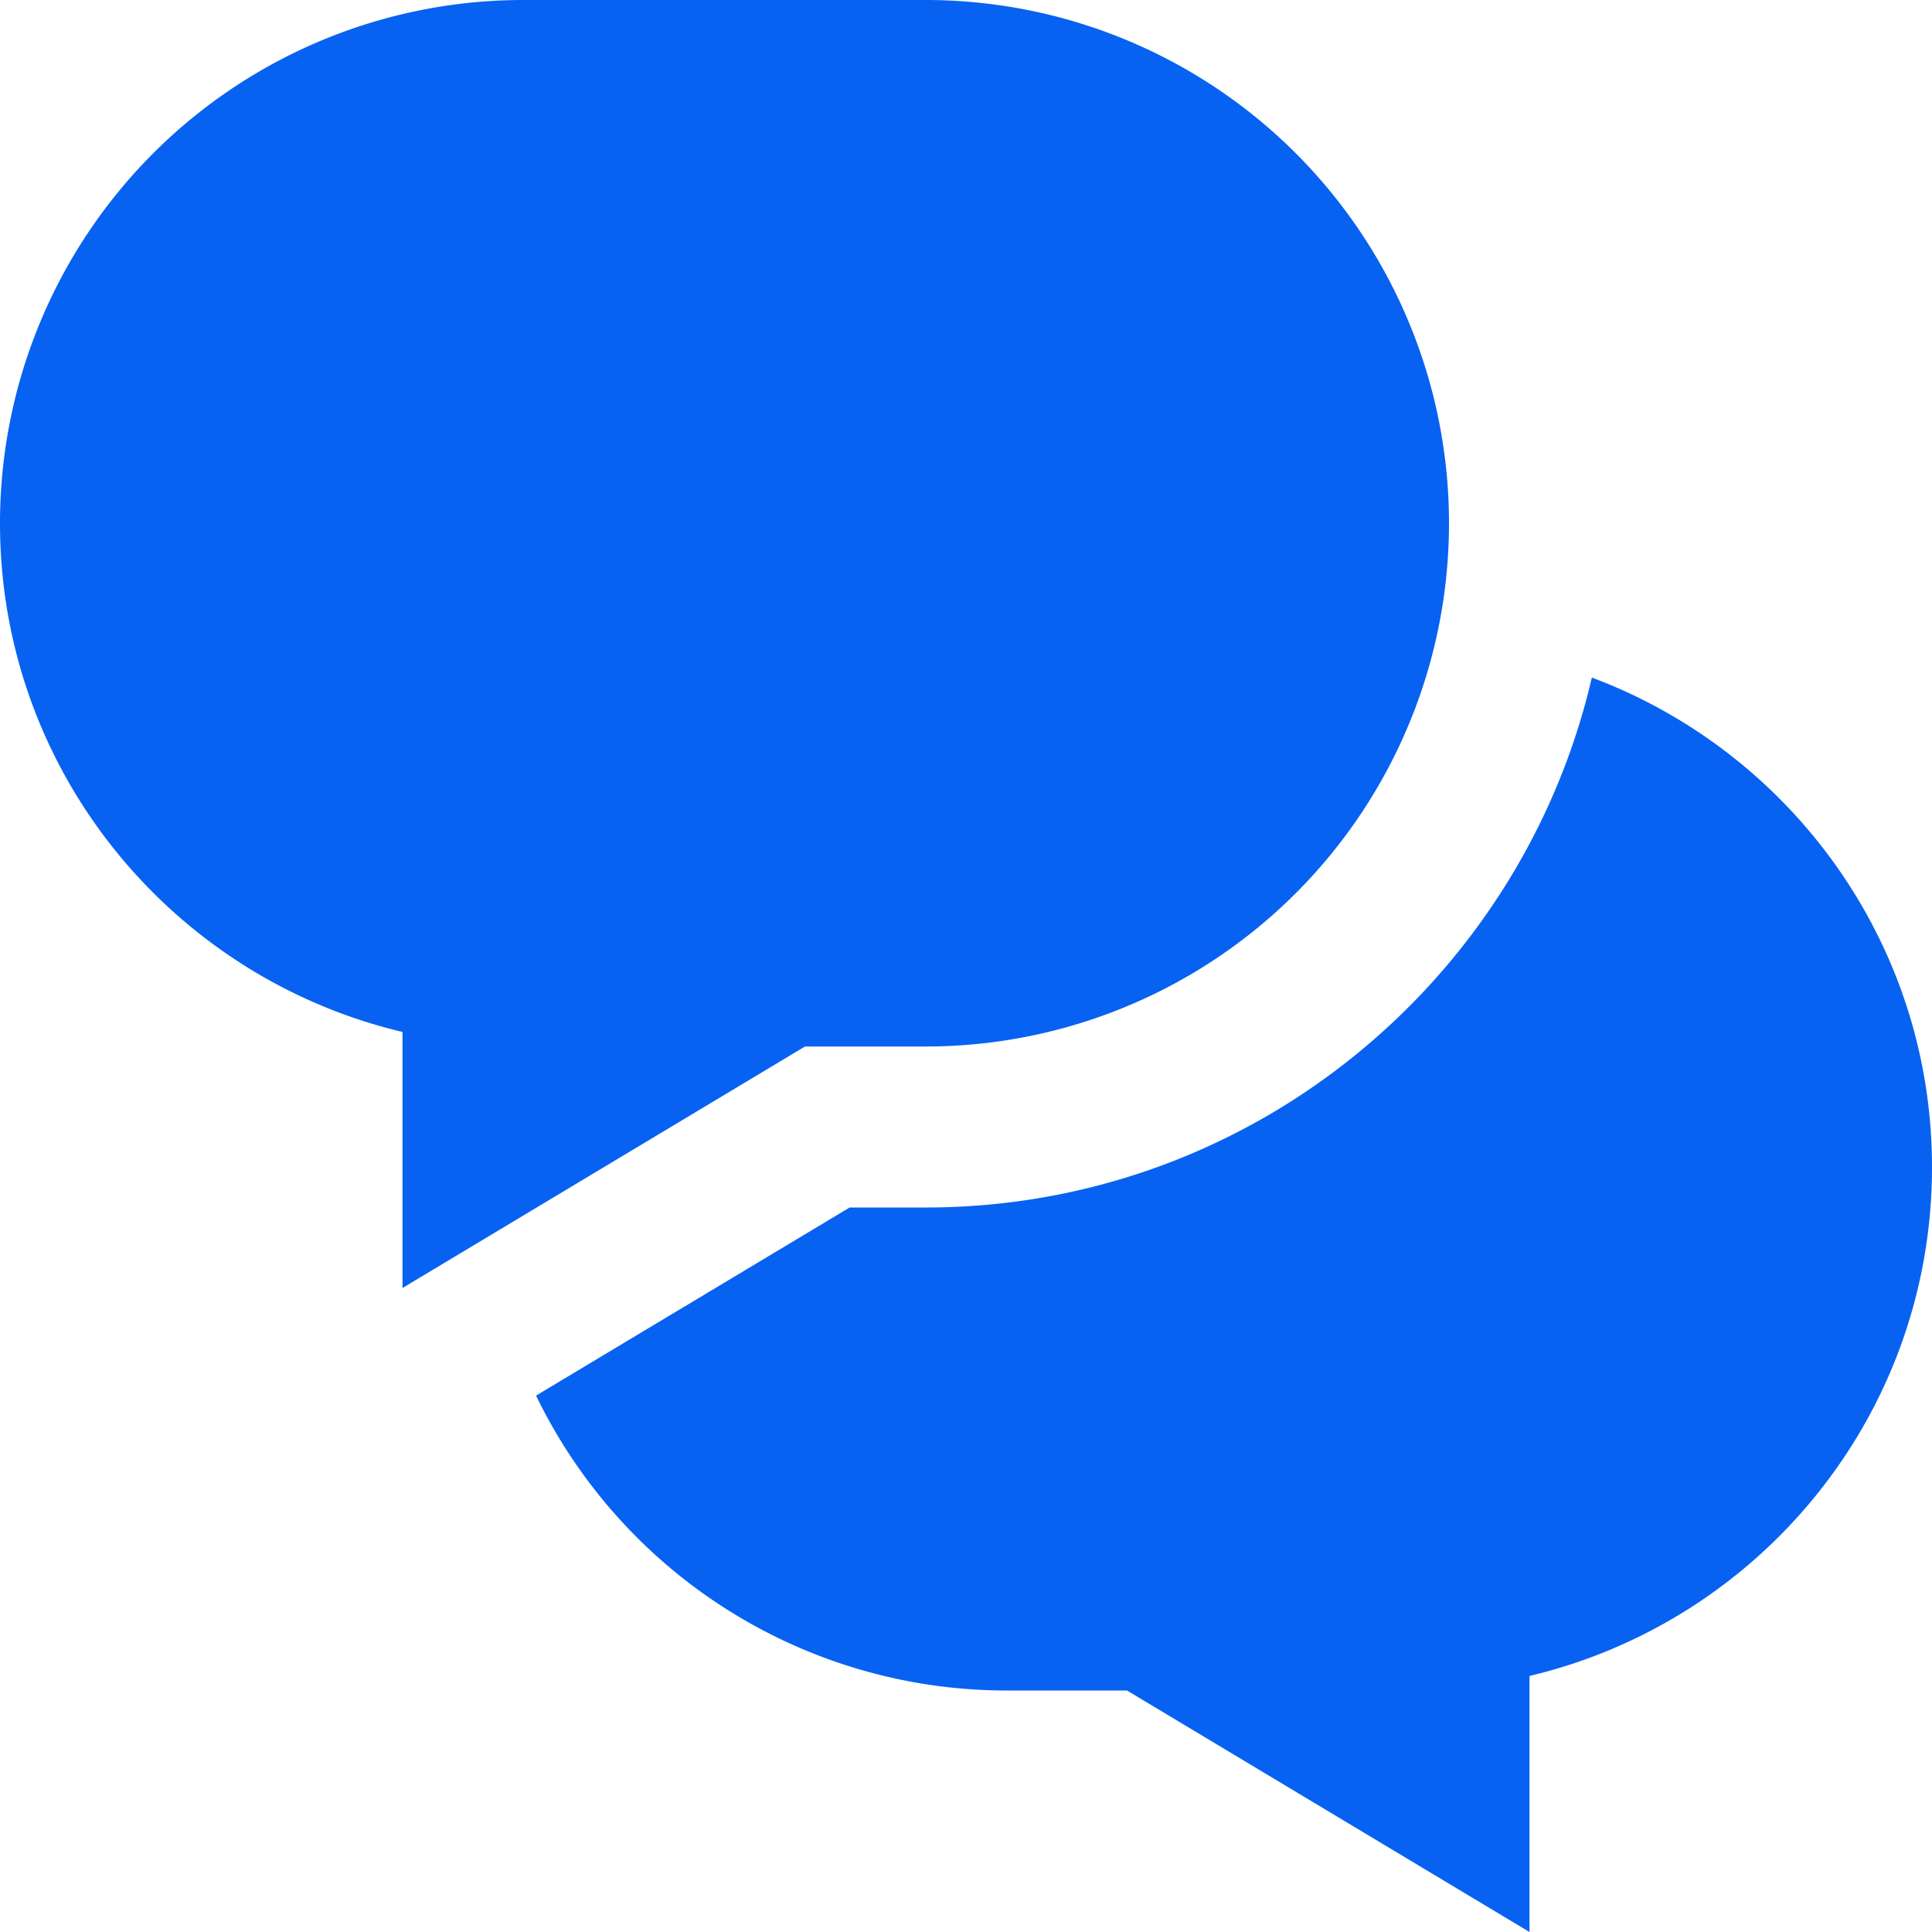 <svg xmlns="http://www.w3.org/2000/svg" width="30" height="30" class="fi fi-comment assessment-model-type-icon assessment-model-type-icon_type_comment"><path fill="#0762F2" d="M12.5 16.25L6.25 20v-3.976C2.669 15.176 0 11.966 0 8.125A8.125 8.125 0 0 1 8.125 0h6.25A8.125 8.125 0 0 1 22.5 8.125a8.125 8.125 0 0 1-8.125 8.125H12.5zm12.218-5.729C27.8 11.675 30 14.64 30 18.125c0 3.841-2.669 7.051-6.25 7.899V30l-6.25-3.75h-1.875a8.117 8.117 0 0 1-7.301-4.579l4.869-2.921h1.182c5.034 0 9.251-3.523 10.343-8.229z"></path></svg>